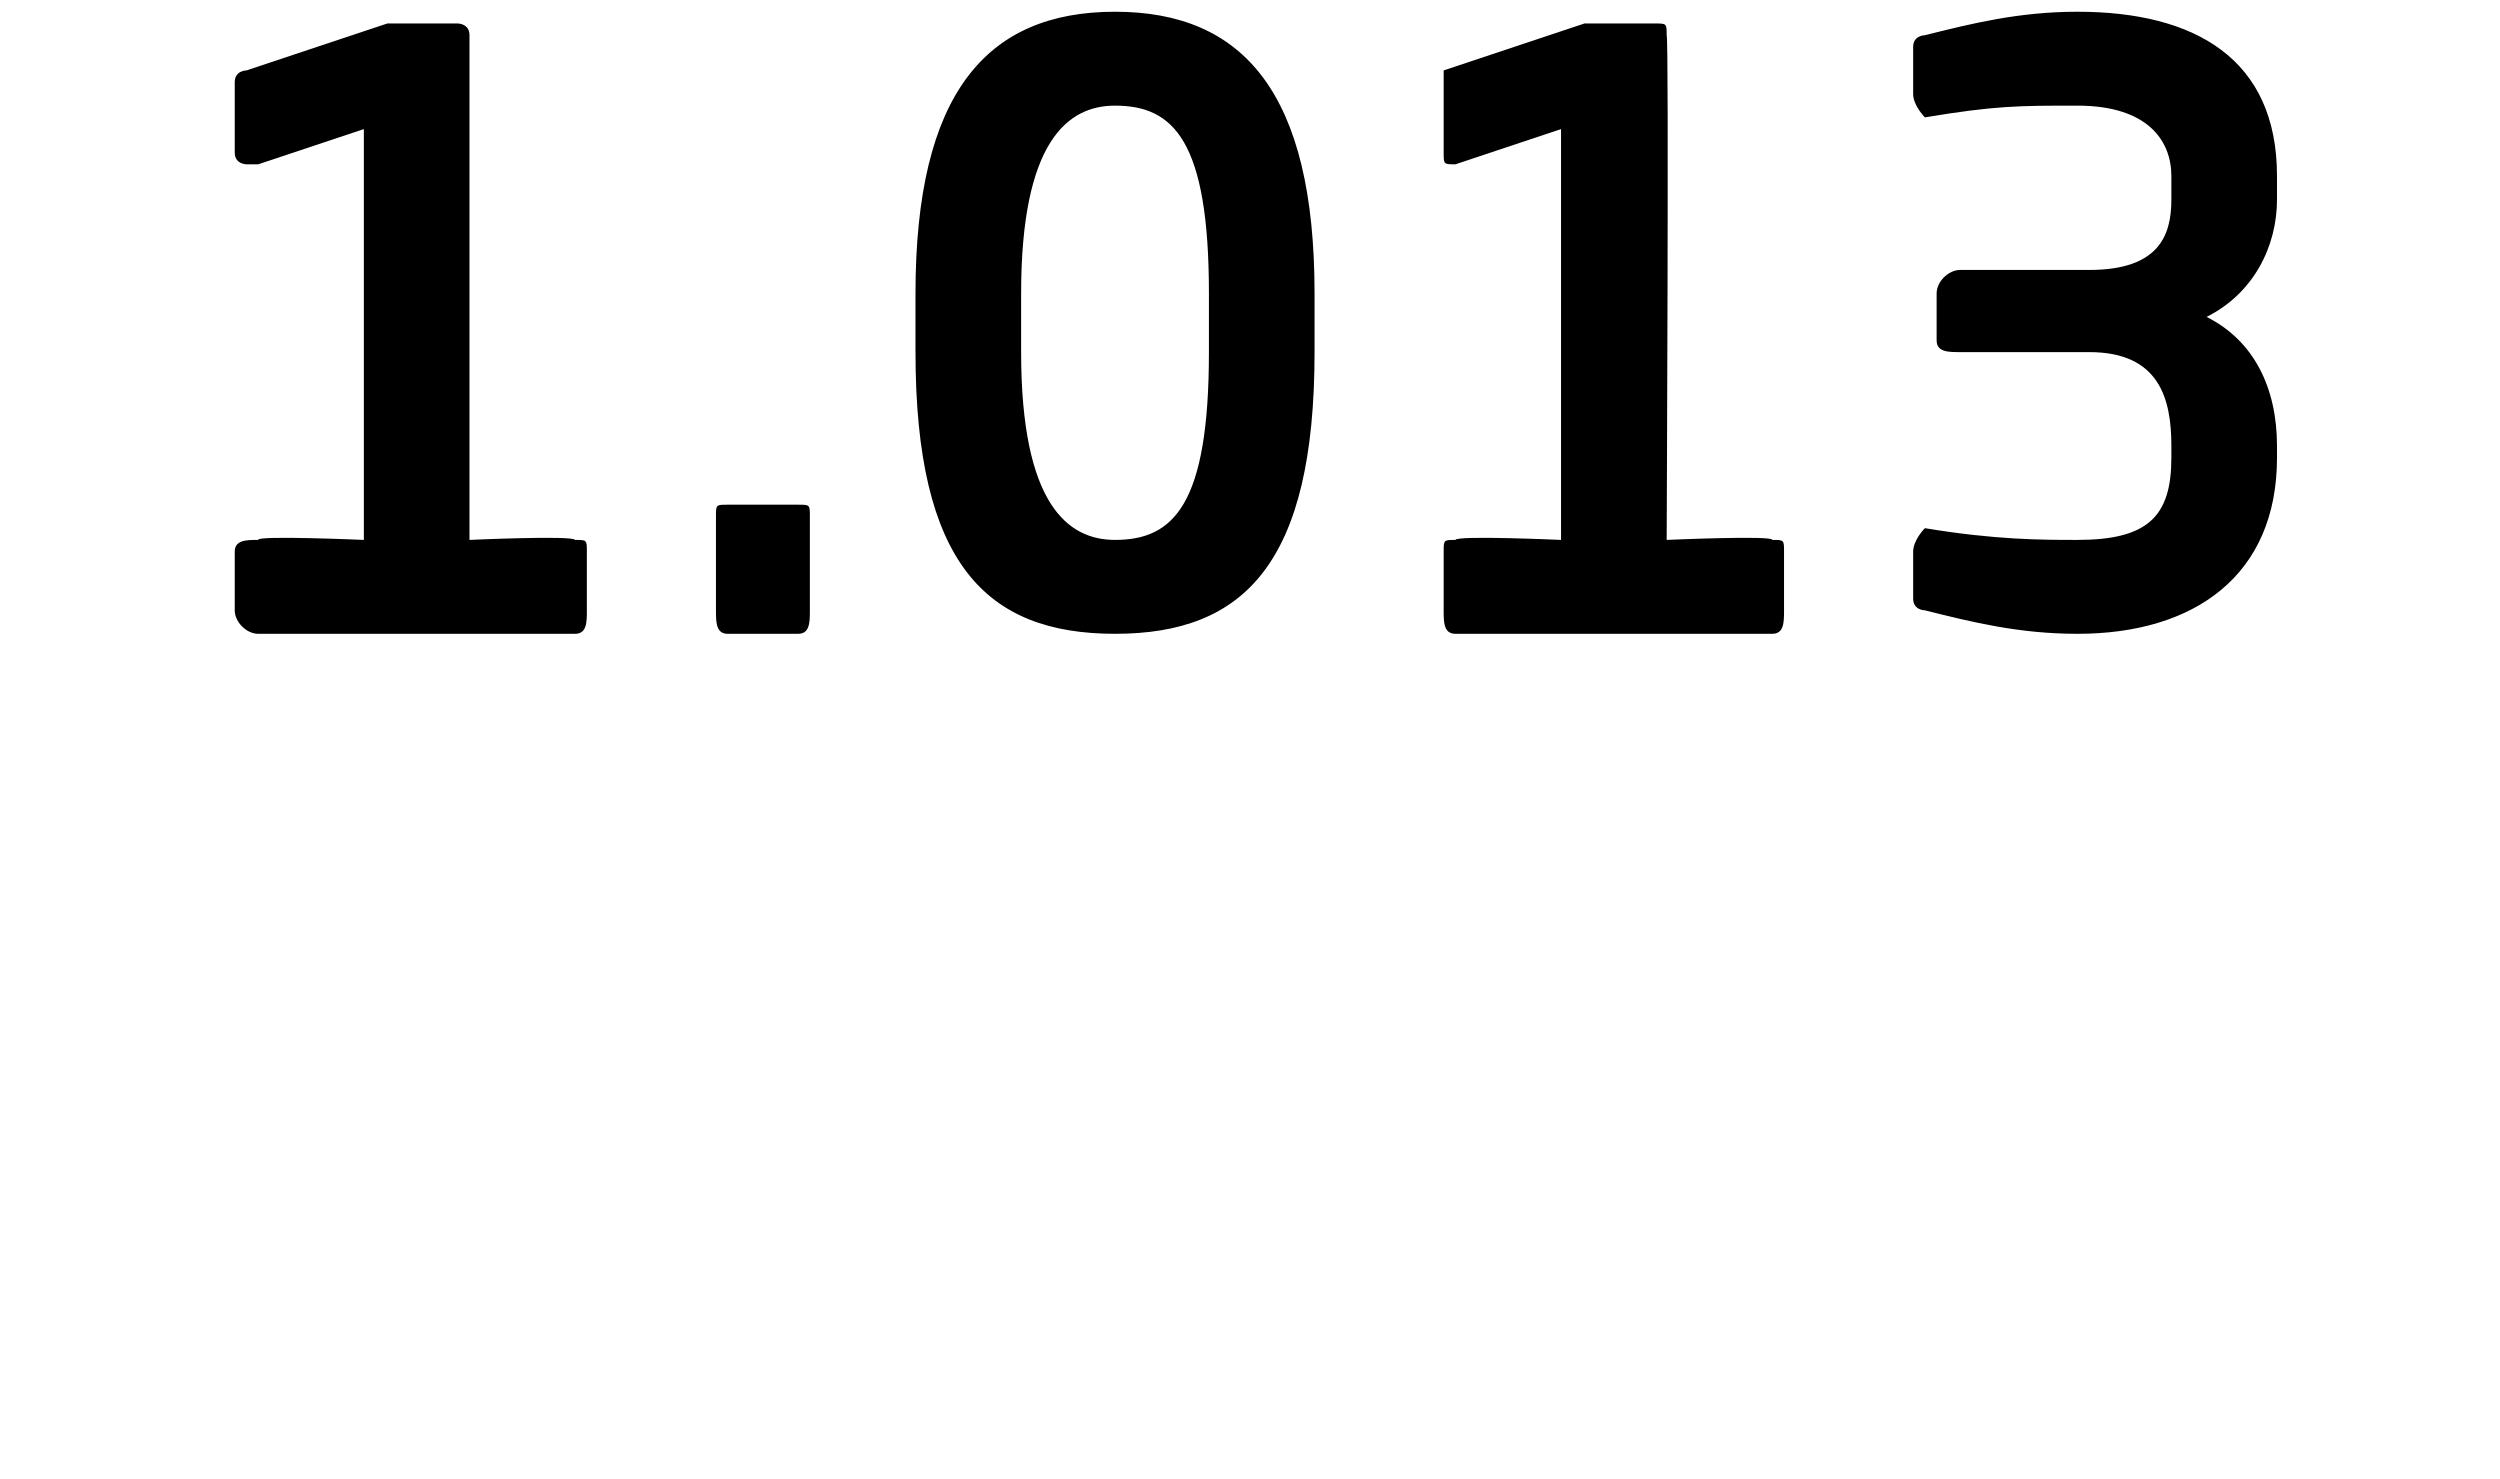 <?xml version="1.0" standalone="no"?><!DOCTYPE svg PUBLIC "-//W3C//DTD SVG 1.1//EN" "http://www.w3.org/Graphics/SVG/1.1/DTD/svg11.dtd"><svg xmlns="http://www.w3.org/2000/svg" version="1.1" width="21.3px" height="12.6px" viewBox="0 0 21.3 12.6"><desc>1 013</desc><defs/><g id="Polygon38586"><path d="m2.2 5.4c-.1 0-.2-.1-.2-.2v-.5c0-.1.1-.1.2-.1c-.02-.04.9 0 .9 0V1.1l-.9.3h-.1s-.1 0-.1-.1v-.6c0-.1.1-.1.1-.1L3.3.2h.6s.1 0 .1.1v4.3s.88-.04.9 0c.1 0 .1 0 .1.1v.5c0 .1 0 .2-.1.2H2.2zm4.6 0h-.6c-.1 0-.1-.1-.1-.2v-.8c0-.1 0-.1.1-.1h.6c.1 0 .1 0 .1.1v.8c0 .1 0 .2-.1.2zm2.7 0c-1.1 0-1.7-.6-1.7-2.4v-.5C7.8.8 8.4.1 9.5.1c1.1 0 1.7.7 1.7 2.4v.5c0 1.8-.6 2.4-1.7 2.4zm.8-2.9c0-1.3-.3-1.6-.8-1.6c-.4 0-.8.3-.8 1.6v.5c0 1.3.4 1.6.8 1.6c.5 0 .8-.3.8-1.6v-.5zm2.1 2.9c-.1 0-.1-.1-.1-.2v-.5c0-.1 0-.1.1-.1c.01-.04.9 0 .9 0V1.1l-.9.3c-.1 0-.1 0-.1-.1v-.7l1.2-.4h.6c.1 0 .1 0 .1.1c.02-.01 0 4.3 0 4.3c0 0 .91-.04.9 0c.1 0 .1 0 .1.1v.5c0 .1 0 .2-.1.2h-2.7zm5.3 0c-.5 0-.9-.1-1.3-.2c0 0-.1 0-.1-.1v-.4c0-.1.1-.2.1-.2c.6.1 1 .1 1.3.1c.6 0 .8-.2.8-.7v-.1c0-.4-.1-.8-.7-.8h-1.1c-.1 0-.2 0-.2-.1v-.4c0-.1.1-.2.2-.2h1.1c.6 0 .7-.3.7-.6v-.2c0-.3-.2-.6-.8-.6c-.5 0-.7 0-1.3.1c0 0-.1-.1-.1-.2v-.4c0-.1.1-.1.1-.1c.4-.1.8-.2 1.3-.2c1 0 1.7.4 1.7 1.4v.2c0 .4-.2.8-.6 1c.4.2.6.6.6 1.1v.1c0 1-.7 1.5-1.7 1.5z" stroke="none" fill="#000"/></g></svg>